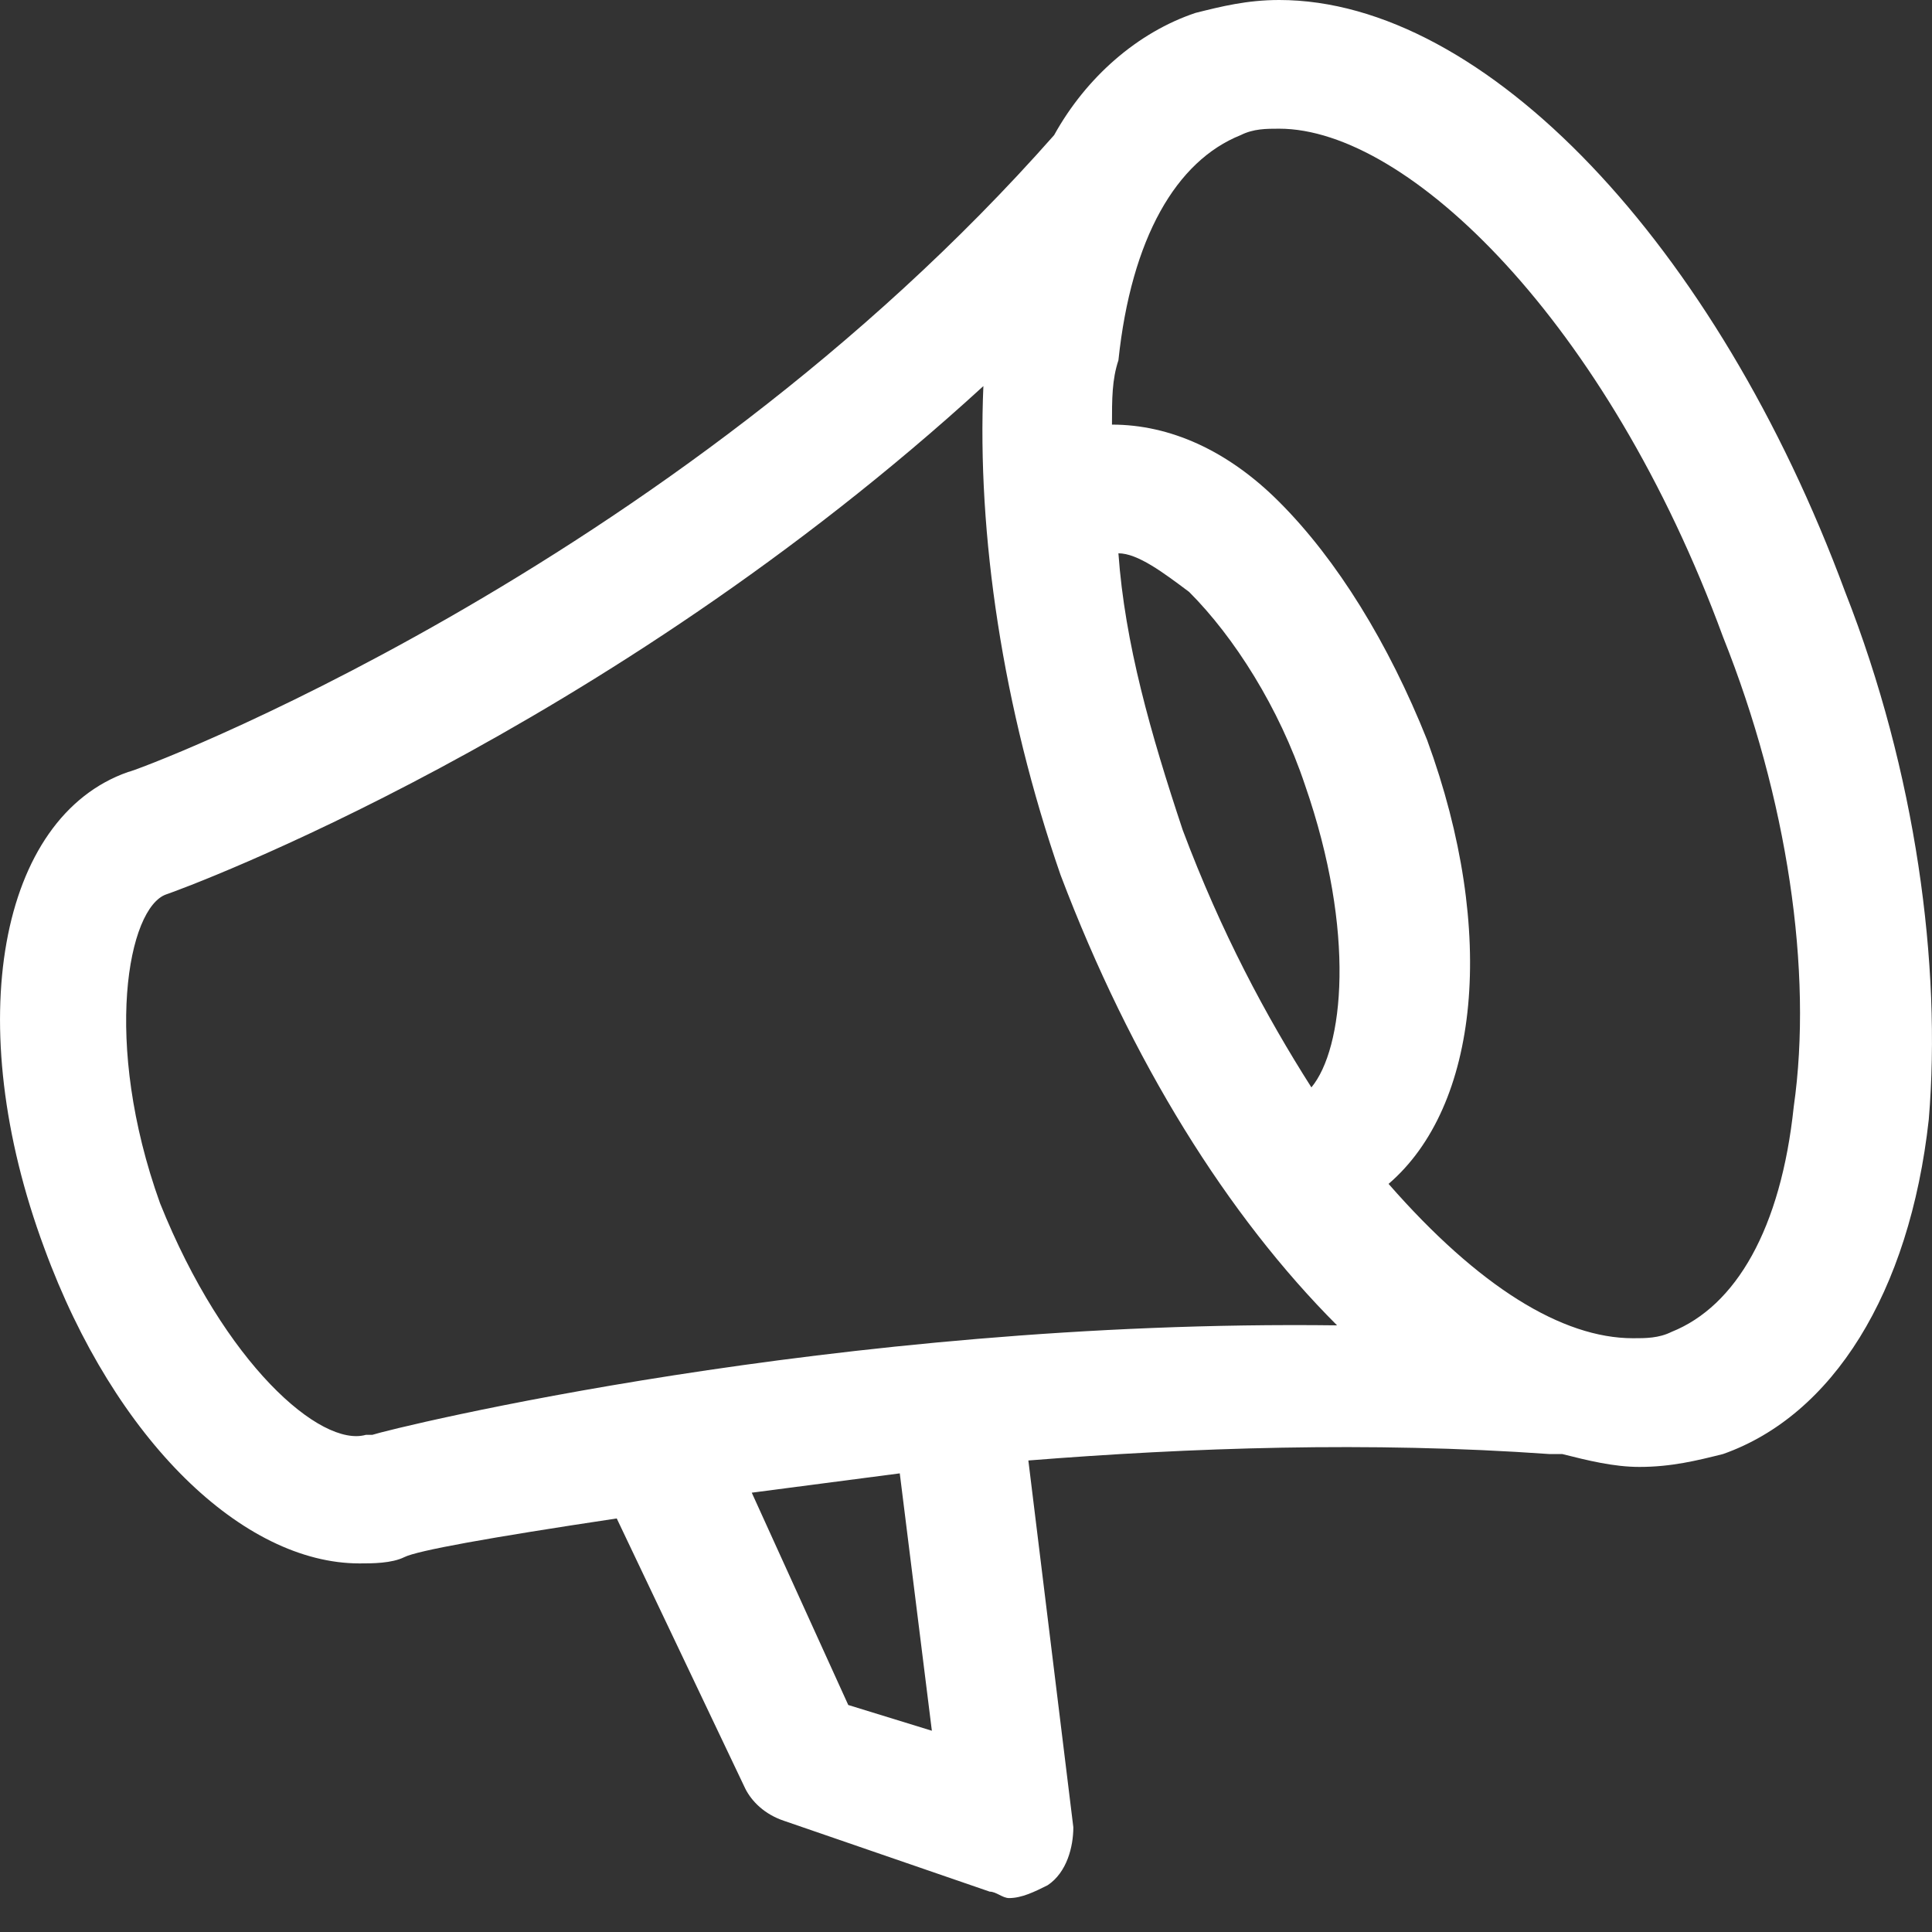 <svg width="18" height="18" viewBox="0 0 18 18" fill="none" xmlns="http://www.w3.org/2000/svg">
<rect x="0" y="0" width="18" height="18" fill="#333333" stroke="none"/>
<path d="M17.191 5.515C15.993 2.278 13.836 0 11.918 0C11.618 0 11.379 0.06 11.139 0.12C10.6 0.3 10.12 0.719 9.821 1.259C6.225 5.335 1.252 7.193 1.192 7.193C-0.007 7.613 -0.366 9.531 0.413 11.629C1.072 13.428 2.27 14.566 3.349 14.566C3.469 14.566 3.649 14.566 3.768 14.507C3.888 14.447 4.547 14.327 5.746 14.147L6.944 16.665C7.004 16.784 7.124 16.904 7.304 16.964L9.221 17.624C9.281 17.624 9.341 17.684 9.401 17.684C9.521 17.684 9.641 17.624 9.761 17.564C9.941 17.444 10 17.204 10 17.024L9.581 13.607C11.079 13.488 12.757 13.428 14.435 13.547H14.555C14.794 13.607 15.034 13.667 15.274 13.667C15.573 13.667 15.813 13.607 16.053 13.547C17.072 13.188 17.791 12.049 17.97 10.43C18.09 8.992 17.851 7.193 17.191 5.515ZM7.903 15.885L7.004 13.907L8.383 13.727L8.682 16.125L7.903 15.885ZM12.218 10.131C11.798 9.471 11.379 8.692 11.019 7.733C10.72 6.834 10.48 5.994 10.42 5.155C10.6 5.155 10.839 5.335 11.079 5.515C11.498 5.934 11.918 6.594 12.158 7.313C12.637 8.692 12.517 9.771 12.218 10.131ZM3.469 13.368C3.409 13.368 3.409 13.368 3.409 13.368C2.989 13.488 2.091 12.708 1.491 11.21C0.952 9.711 1.192 8.452 1.551 8.332C1.731 8.272 5.626 6.834 9.162 3.597C9.102 4.975 9.341 6.594 9.881 8.152C10.54 9.891 11.439 11.329 12.457 12.348C7.783 12.289 3.649 13.308 3.469 13.368ZM16.712 10.31C16.592 11.449 16.173 12.169 15.573 12.409C15.454 12.468 15.334 12.468 15.214 12.468C14.555 12.468 13.776 11.989 12.937 11.03C13.776 10.31 13.955 8.692 13.296 6.894C12.937 5.994 12.457 5.215 11.918 4.676C11.439 4.196 10.899 3.956 10.36 3.956C10.36 3.717 10.36 3.537 10.42 3.357C10.54 2.218 10.959 1.499 11.559 1.259C11.678 1.199 11.798 1.199 11.918 1.199C13.117 1.199 14.974 2.997 16.053 5.934C16.652 7.433 16.892 9.052 16.712 10.31Z" fill="white"/>
</svg>
